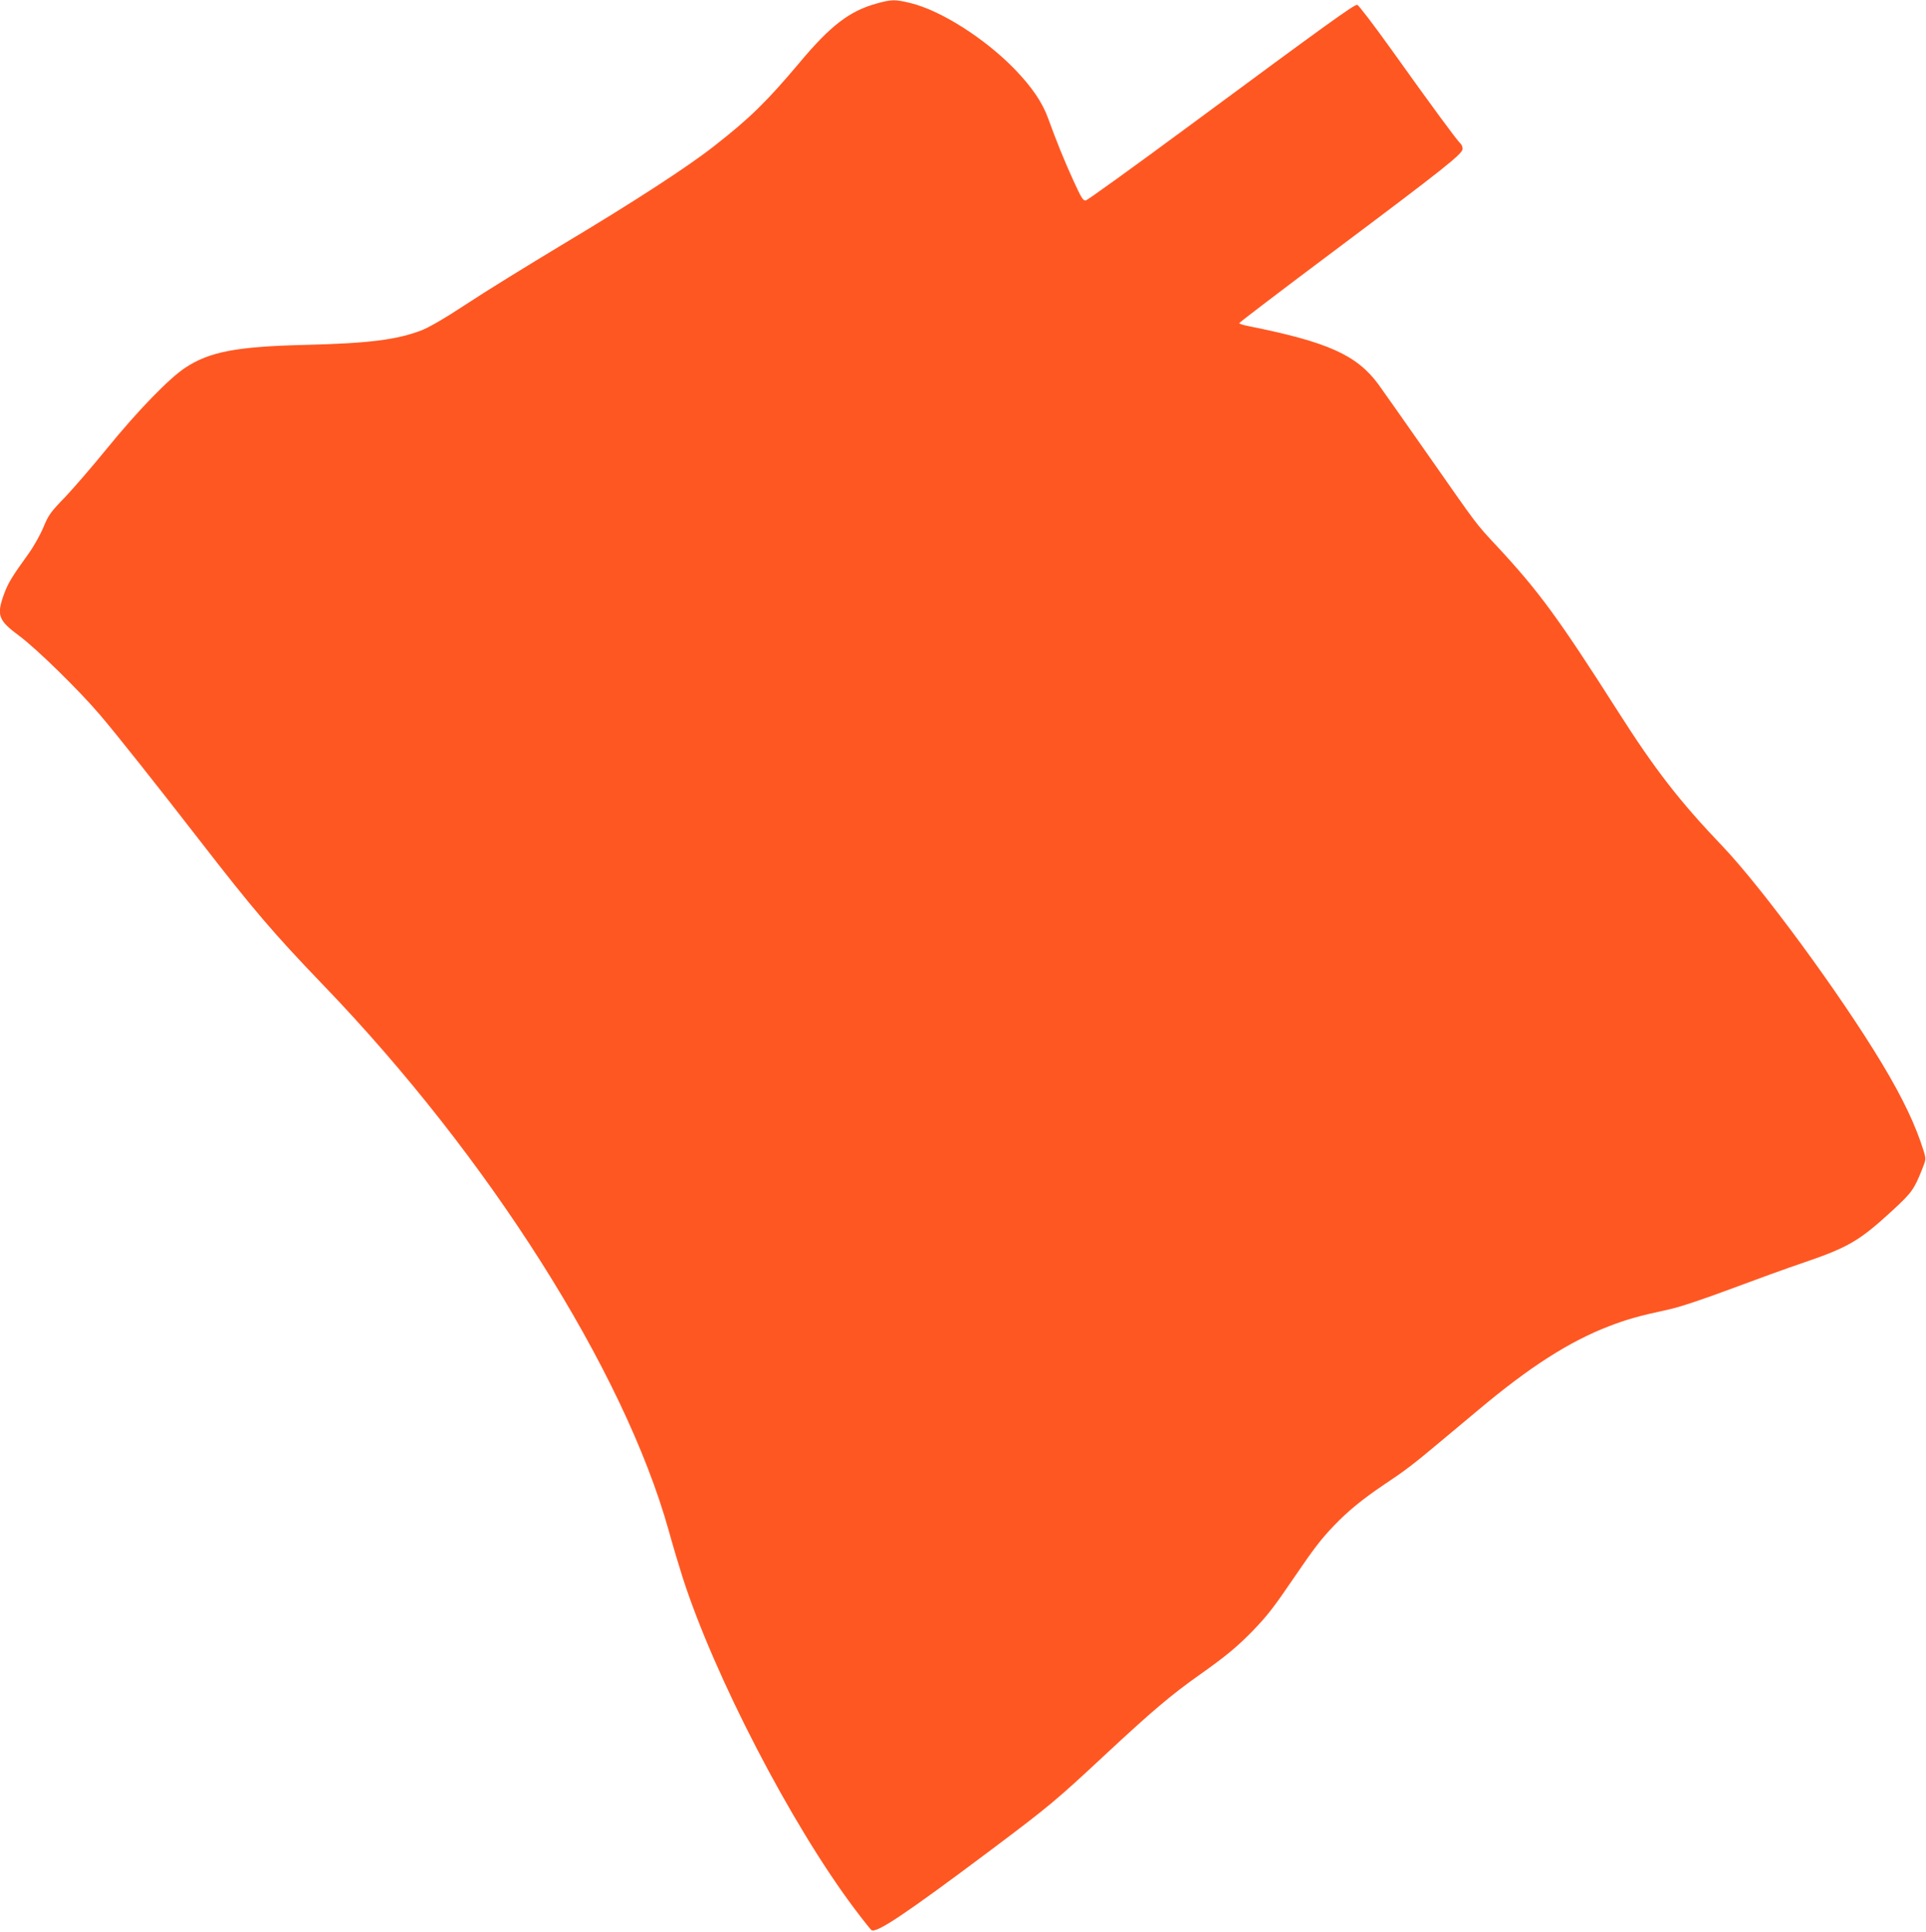 <?xml version="1.0" standalone="no"?>
<!DOCTYPE svg PUBLIC "-//W3C//DTD SVG 20010904//EN"
 "http://www.w3.org/TR/2001/REC-SVG-20010904/DTD/svg10.dtd">
<svg version="1.0" xmlns="http://www.w3.org/2000/svg"
 width="1276pt" height="1280pt" viewBox="0 0 1276 1280"
 preserveAspectRatio="xMidYMid meet">
<g transform="translate(0,1280) scale(0.1,-0.1)"
fill="#ff5722" stroke="none">
<path d="M5805 12776 c-178 -50 -303 -146 -508 -391 -218 -259 -329 -368 -566
-553 -175 -138 -541 -375 -996 -647 -236 -142 -528 -322 -647 -401 -143 -94
-245 -153 -296 -173 -162 -62 -349 -86 -767 -96 -457 -11 -636 -45 -797 -151
-107 -70 -317 -287 -518 -534 -96 -118 -222 -264 -280 -325 -97 -100 -109
-118 -143 -200 -21 -50 -65 -128 -99 -175 -109 -151 -135 -194 -162 -268 -50
-139 -38 -172 104 -277 115 -86 396 -361 531 -520 108 -126 379 -468 664 -836
353 -456 489 -615 815 -954 1096 -1138 1993 -2554 2290 -3615 28 -102 70 -241
92 -310 210 -654 719 -1637 1138 -2195 54 -72 105 -136 113 -143 30 -25 227
107 782 523 401 301 440 334 780 651 297 276 423 383 605 512 180 127 258 192
361 298 98 102 138 154 274 354 131 192 175 250 265 344 90 94 188 174 329
269 137 91 195 135 370 282 79 66 194 162 255 213 342 287 602 453 866 555
117 45 197 68 396 111 70 15 220 65 405 134 163 61 383 141 490 177 296 101
370 145 587 345 127 117 143 139 196 272 26 66 27 67 11 120 -52 169 -138 351
-277 582 -276 459 -793 1163 -1057 1440 -281 294 -446 506 -691 891 -394 618
-524 796 -799 1092 -148 159 -125 130 -449 593 -152 217 -304 434 -339 482
-144 196 -335 282 -865 388 -32 6 -58 15 -58 19 0 4 282 219 628 478 734 550
852 644 852 677 0 13 -7 29 -16 37 -19 16 -188 245 -459 625 -114 159 -214
290 -223 292 -20 3 -192 -121 -1127 -812 -357 -264 -659 -481 -671 -484 -18
-3 -29 14 -82 130 -61 133 -114 265 -167 411 -38 107 -108 210 -223 329 -198
204 -489 389 -691 438 -103 25 -125 24 -226 -4z"/>
</g>
</svg>
